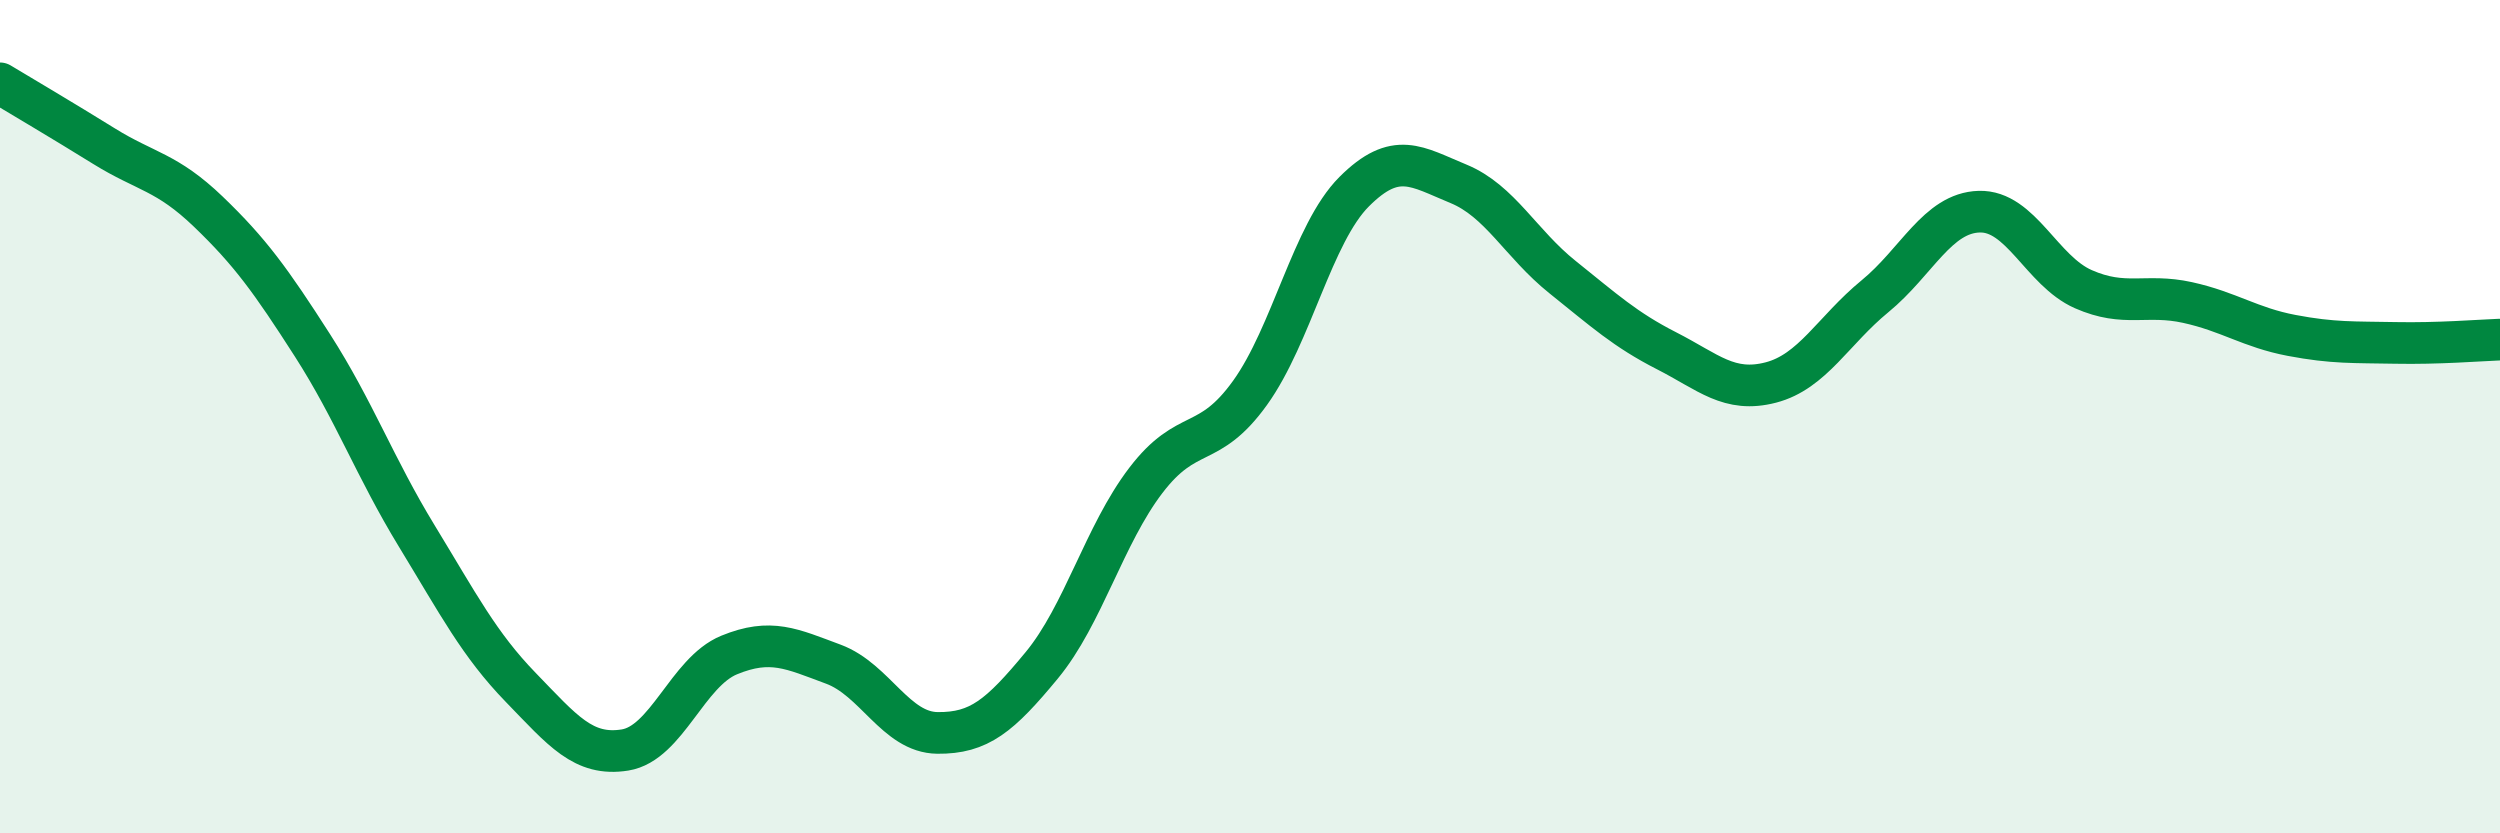 
    <svg width="60" height="20" viewBox="0 0 60 20" xmlns="http://www.w3.org/2000/svg">
      <path
        d="M 0,2 C 0.5,2.3 1.5,2.89 2.5,3.51 C 3.5,4.13 4,4.12 5,5.08 C 6,6.04 6.5,6.73 7.5,8.29 C 8.5,9.85 9,11.22 10,12.86 C 11,14.5 11.5,15.47 12.5,16.5 C 13.5,17.53 14,18.16 15,18 C 16,17.84 16.5,16.13 17.5,15.72 C 18.5,15.31 19,15.57 20,15.94 C 21,16.31 21.5,17.58 22.5,17.59 C 23.5,17.6 24,17.18 25,15.97 C 26,14.76 26.5,12.84 27.5,11.53 C 28.5,10.22 29,10.82 30,9.43 C 31,8.04 31.5,5.6 32.5,4.6 C 33.5,3.6 34,4 35,4.41 C 36,4.82 36.5,5.85 37.5,6.65 C 38.5,7.45 39,7.91 40,8.42 C 41,8.93 41.5,9.44 42.5,9.18 C 43.5,8.92 44,7.93 45,7.11 C 46,6.29 46.5,5.11 47.5,5.08 C 48.5,5.05 49,6.5 50,6.94 C 51,7.38 51.5,7.04 52.5,7.26 C 53.5,7.48 54,7.86 55,8.05 C 56,8.24 56.5,8.21 57.5,8.23 C 58.5,8.25 59.5,8.17 60,8.15L60 20L0 20Z"
        fill="#008740"
        opacity="0.1"
        stroke-linecap="round"
        stroke-linejoin="round"
      />
      <path
        d="M 0,2 C 0.5,2.3 1.5,2.89 2.5,3.51 C 3.5,4.13 4,4.12 5,5.08 C 6,6.04 6.5,6.73 7.5,8.29 C 8.5,9.85 9,11.22 10,12.86 C 11,14.5 11.5,15.47 12.5,16.5 C 13.5,17.53 14,18.16 15,18 C 16,17.84 16.5,16.13 17.5,15.72 C 18.5,15.31 19,15.57 20,15.94 C 21,16.31 21.5,17.58 22.5,17.59 C 23.5,17.6 24,17.18 25,15.97 C 26,14.76 26.5,12.84 27.5,11.53 C 28.5,10.22 29,10.82 30,9.43 C 31,8.04 31.5,5.6 32.5,4.6 C 33.5,3.6 34,4 35,4.41 C 36,4.82 36.5,5.85 37.5,6.65 C 38.5,7.45 39,7.91 40,8.42 C 41,8.93 41.5,9.44 42.5,9.18 C 43.5,8.92 44,7.93 45,7.11 C 46,6.29 46.5,5.11 47.5,5.08 C 48.5,5.05 49,6.5 50,6.94 C 51,7.38 51.5,7.04 52.5,7.26 C 53.5,7.48 54,7.86 55,8.05 C 56,8.24 56.5,8.21 57.5,8.23 C 58.5,8.25 59.5,8.17 60,8.15"
        stroke="#008740"
        stroke-width="1"
        fill="none"
        stroke-linecap="round"
        stroke-linejoin="round"
      />
    </svg>
  